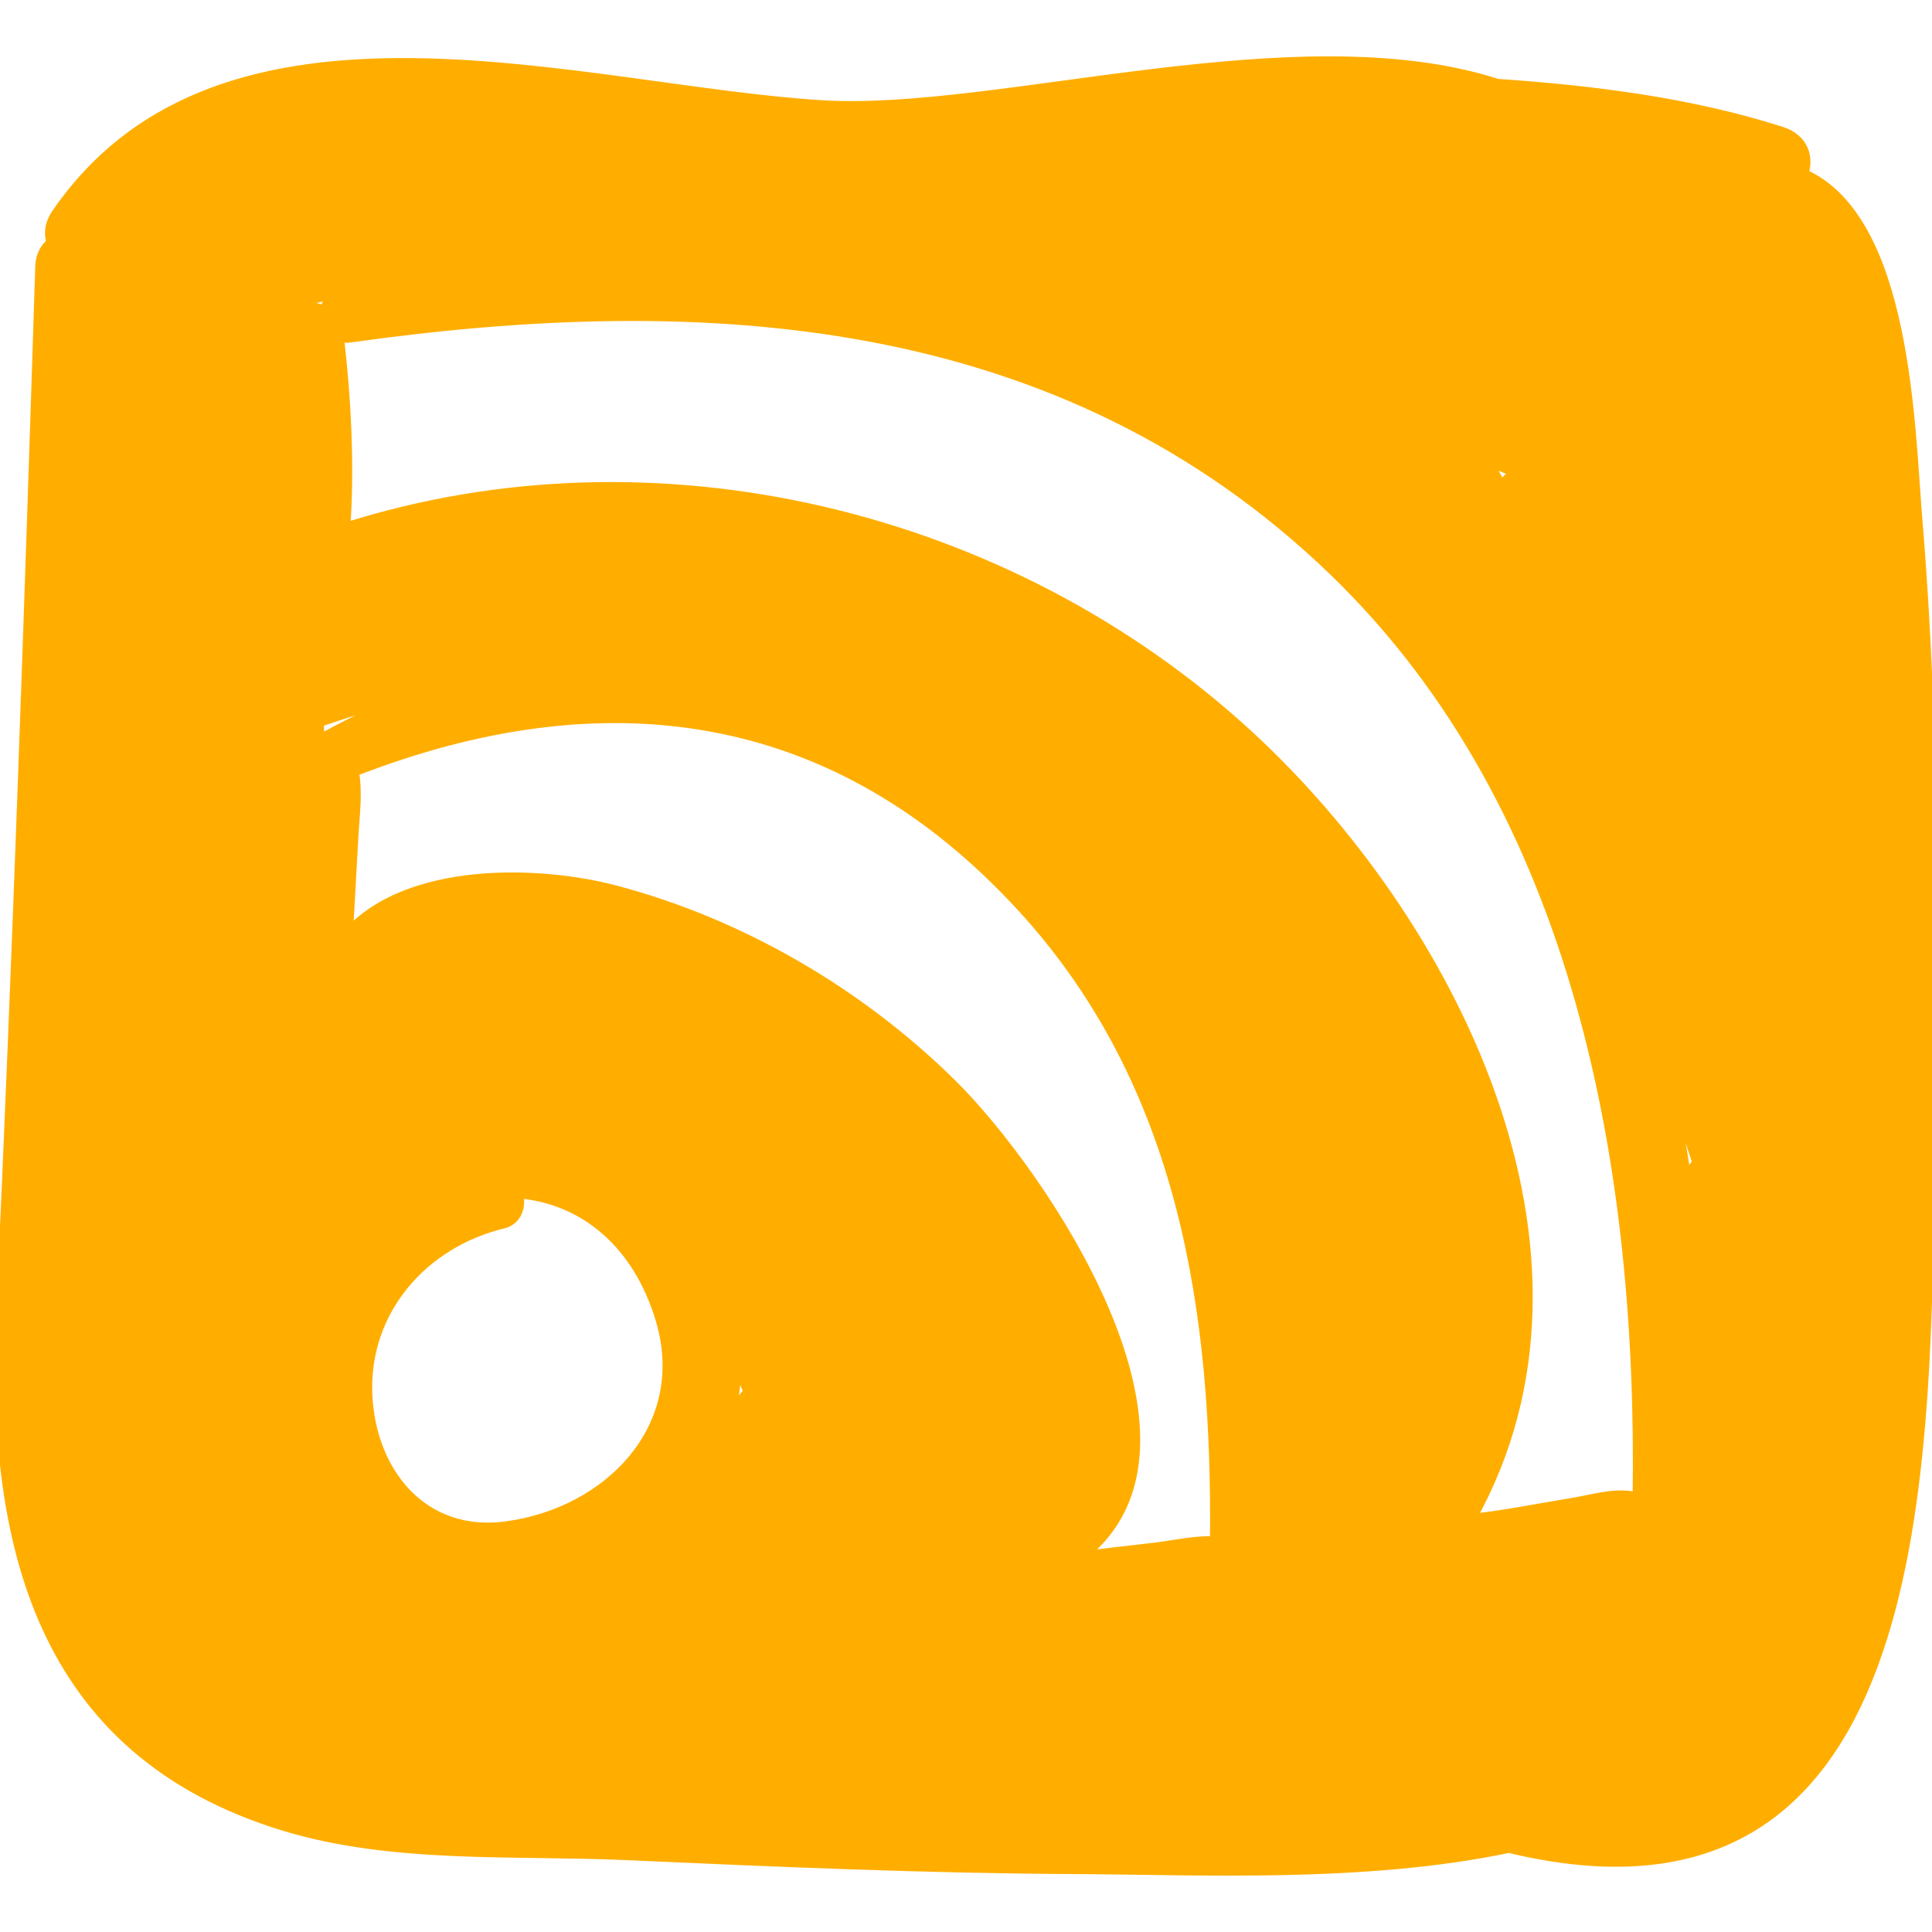 <!DOCTYPE svg PUBLIC "-//W3C//DTD SVG 1.1//EN" "http://www.w3.org/Graphics/SVG/1.1/DTD/svg11.dtd">
<!-- Uploaded to: SVG Repo, www.svgrepo.com, Transformed by: SVG Repo Mixer Tools -->
<svg fill="#ffae00" version="1.1" id="Capa_1" xmlns="http://www.w3.org/2000/svg" xmlns:xlink="http://www.w3.org/1999/xlink" width="800px" height="800px" viewBox="0 0 191.764 191.764" xml:space="preserve" stroke="#ffae00">
<g id="SVGRepo_bgCarrier" stroke-width="0"/>
<g id="SVGRepo_tracerCarrier" stroke-linecap="round" stroke-linejoin="round"/>
<g id="SVGRepo_iconCarrier"> <g> <path d="M190.315,51.683c-0.765-9.158-1.025-29.922-11.329-34.428c0.572-1.566,0.051-3.467-2.143-4.172 c-8.88-2.851-18.558-4.098-28.22-4.754c-19.93-6.435-49.596,3.18-66.999,2.122C57.793,9.001,22.169-2.829,5.637,21.177 c-0.721,1.047-0.809,2.054-0.511,2.909c-0.638,0.507-1.091,1.277-1.125,2.341c-1.1,34.527-2.28,69.027-3.866,103.524 c-1.066,23.188,3.794,43.878,28.066,51.277c10.797,3.292,22.884,2.402,34.057,2.904c14.926,0.671,29.843,1.318,44.787,1.385 c11.707,0.052,28.352,0.914,42.724-2.11c41.092,9.926,41.284-35.874,41.759-66.894C191.856,94.897,192.117,73.246,190.315,51.683z M7.481,144.101c-0.01,0.006-0.021,0.01-0.031,0.018c-0.6-6.728-0.291-13.795,0.153-20.398 C7.442,130.504,7.439,137.295,7.481,144.101z M150.516,46.936c-0.601,0.31-1.104,0.762-1.443,1.38 c-0.499-0.898-1.015-1.788-1.547-2.671C148.521,46.077,149.521,46.501,150.516,46.936z M128.39,43.229 c1.078,1.294,2.156,2.588,3.234,3.882c-1.494-1.296-3.037-2.51-4.604-3.682C127.533,43.485,127.99,43.409,128.39,43.229z M30.816,29.702c2.093-0.498,4.191-0.973,6.288-1.451c0.148,0.015,0.28,0.074,0.435,0.068c0.503-0.022,0.963-0.101,1.456-0.134 c-1.808,0.4-3.608,0.823-5.387,1.295c-0.88,0.233-1.306,0.795-1.436,1.422c-0.446-0.266-0.951-0.393-1.453-0.401 C30.751,30.233,30.783,29.968,30.816,29.702z M10.391,34.865c-0.036-2.811-0.024-5.637-0.084-8.439 c-0.001-0.062-0.031-0.103-0.035-0.163c0.183-0.068,0.352-0.188,0.527-0.286c-0.396,1.758-0.232,3.307,0.313,4.974 C10.825,32.228,10.592,33.536,10.391,34.865z M31.702,73.268c-0.029-0.532-0.037-1.064-0.065-1.596 c2.593-0.88,5.203-1.699,7.827-2.472c0.527-0.039,1.054-0.078,1.581-0.121c-2.923,1.108-5.855,2.427-8.786,4.062 C32.069,73.159,31.883,73.207,31.702,73.268z M40.035,176.157c2.134,0.003,4.269,0.004,6.403,0.006 c0.196,0.206,0.433,0.39,0.763,0.504c0.485,0.167,0.967,0.294,1.451,0.447C45.751,176.857,42.868,176.559,40.035,176.157z M50.179,151.514c-8.234,1.065-13.359-5.362-13.719-13.013c-0.398-8.449,5.561-15.157,13.494-17.063 c1.411-0.339,1.817-1.843,1.432-3.007c6.757,0.561,11.978,5.156,14.184,12.53C68.772,141.671,60.417,150.189,50.179,151.514z M54.81,93.939c1.489,0.097,3.027,0.271,4.709,0.644c0.96,0.213,1.896,0.526,2.841,0.807c-0.043,0.329-0.033,0.658,0.057,0.972 c-0.054-0.02-0.108-0.045-0.162-0.064c-0.101-0.041-0.198-0.09-0.299-0.131c-0.026-0.011-0.049-0.003-0.076-0.014 c-1.687-0.627-3.382-1.191-5.084-1.68c-0.13-0.036-0.25-0.085-0.389-0.105C55.875,94.22,55.343,94.072,54.81,93.939z M74.173,138.258c-0.599,0.756-1.145,1.55-1.721,2.321c0.411-1.708,0.621-3.501,0.629-5.36c0.373,0.963,0.786,1.916,1.194,2.869 C74.242,138.146,74.204,138.201,74.173,138.258z M120.597,152.98c-1.953-0.078-4.134,0.407-5.646,0.597 c-2.538,0.317-5.139,0.555-7.693,0.949c14.55-11.062-3.844-38.118-12.848-46.983c-9.155-9.015-20.791-15.809-33.191-19.125 c-7.795-2.084-20.825-2.404-26.783,4.352c0.047-0.167,0.115-0.317,0.125-0.512c0.167-3.01,0.333-6.021,0.5-9.031 c0.141-2.553,0.44-4.426,0.067-6.649c24.63-9.606,47.797-6.788,66.389,13.545C117.621,107.739,120.84,130.365,120.597,152.98z M162.551,148.653c-2.016-0.595-4.357,0.175-6.44,0.516c-3.333,0.545-6.887,1.268-10.103,1.595 c14.864-26.571-2.243-59.59-22.204-77.893C99.95,50.998,65.017,42.62,34.268,52.386c0.435-6.19,0.077-12.891-0.637-19.009 c0.327,0.115,0.682,0.182,1.086,0.125c35.311-4.983,70.786-2.808,97.695,23.19C156.885,80.337,163.038,116.098,162.551,148.653z M167.616,117.581c0,0.284-0.009,0.589-0.014,0.885c-0.632-4.41-1.429-8.789-2.448-13.104c0.055,0.039,0.107,0.078,0.165,0.113 c0.995,3.325,2.057,6.632,3.163,9.927C167.973,115.925,167.616,116.63,167.616,117.581z"/> </g> </g>
</svg>